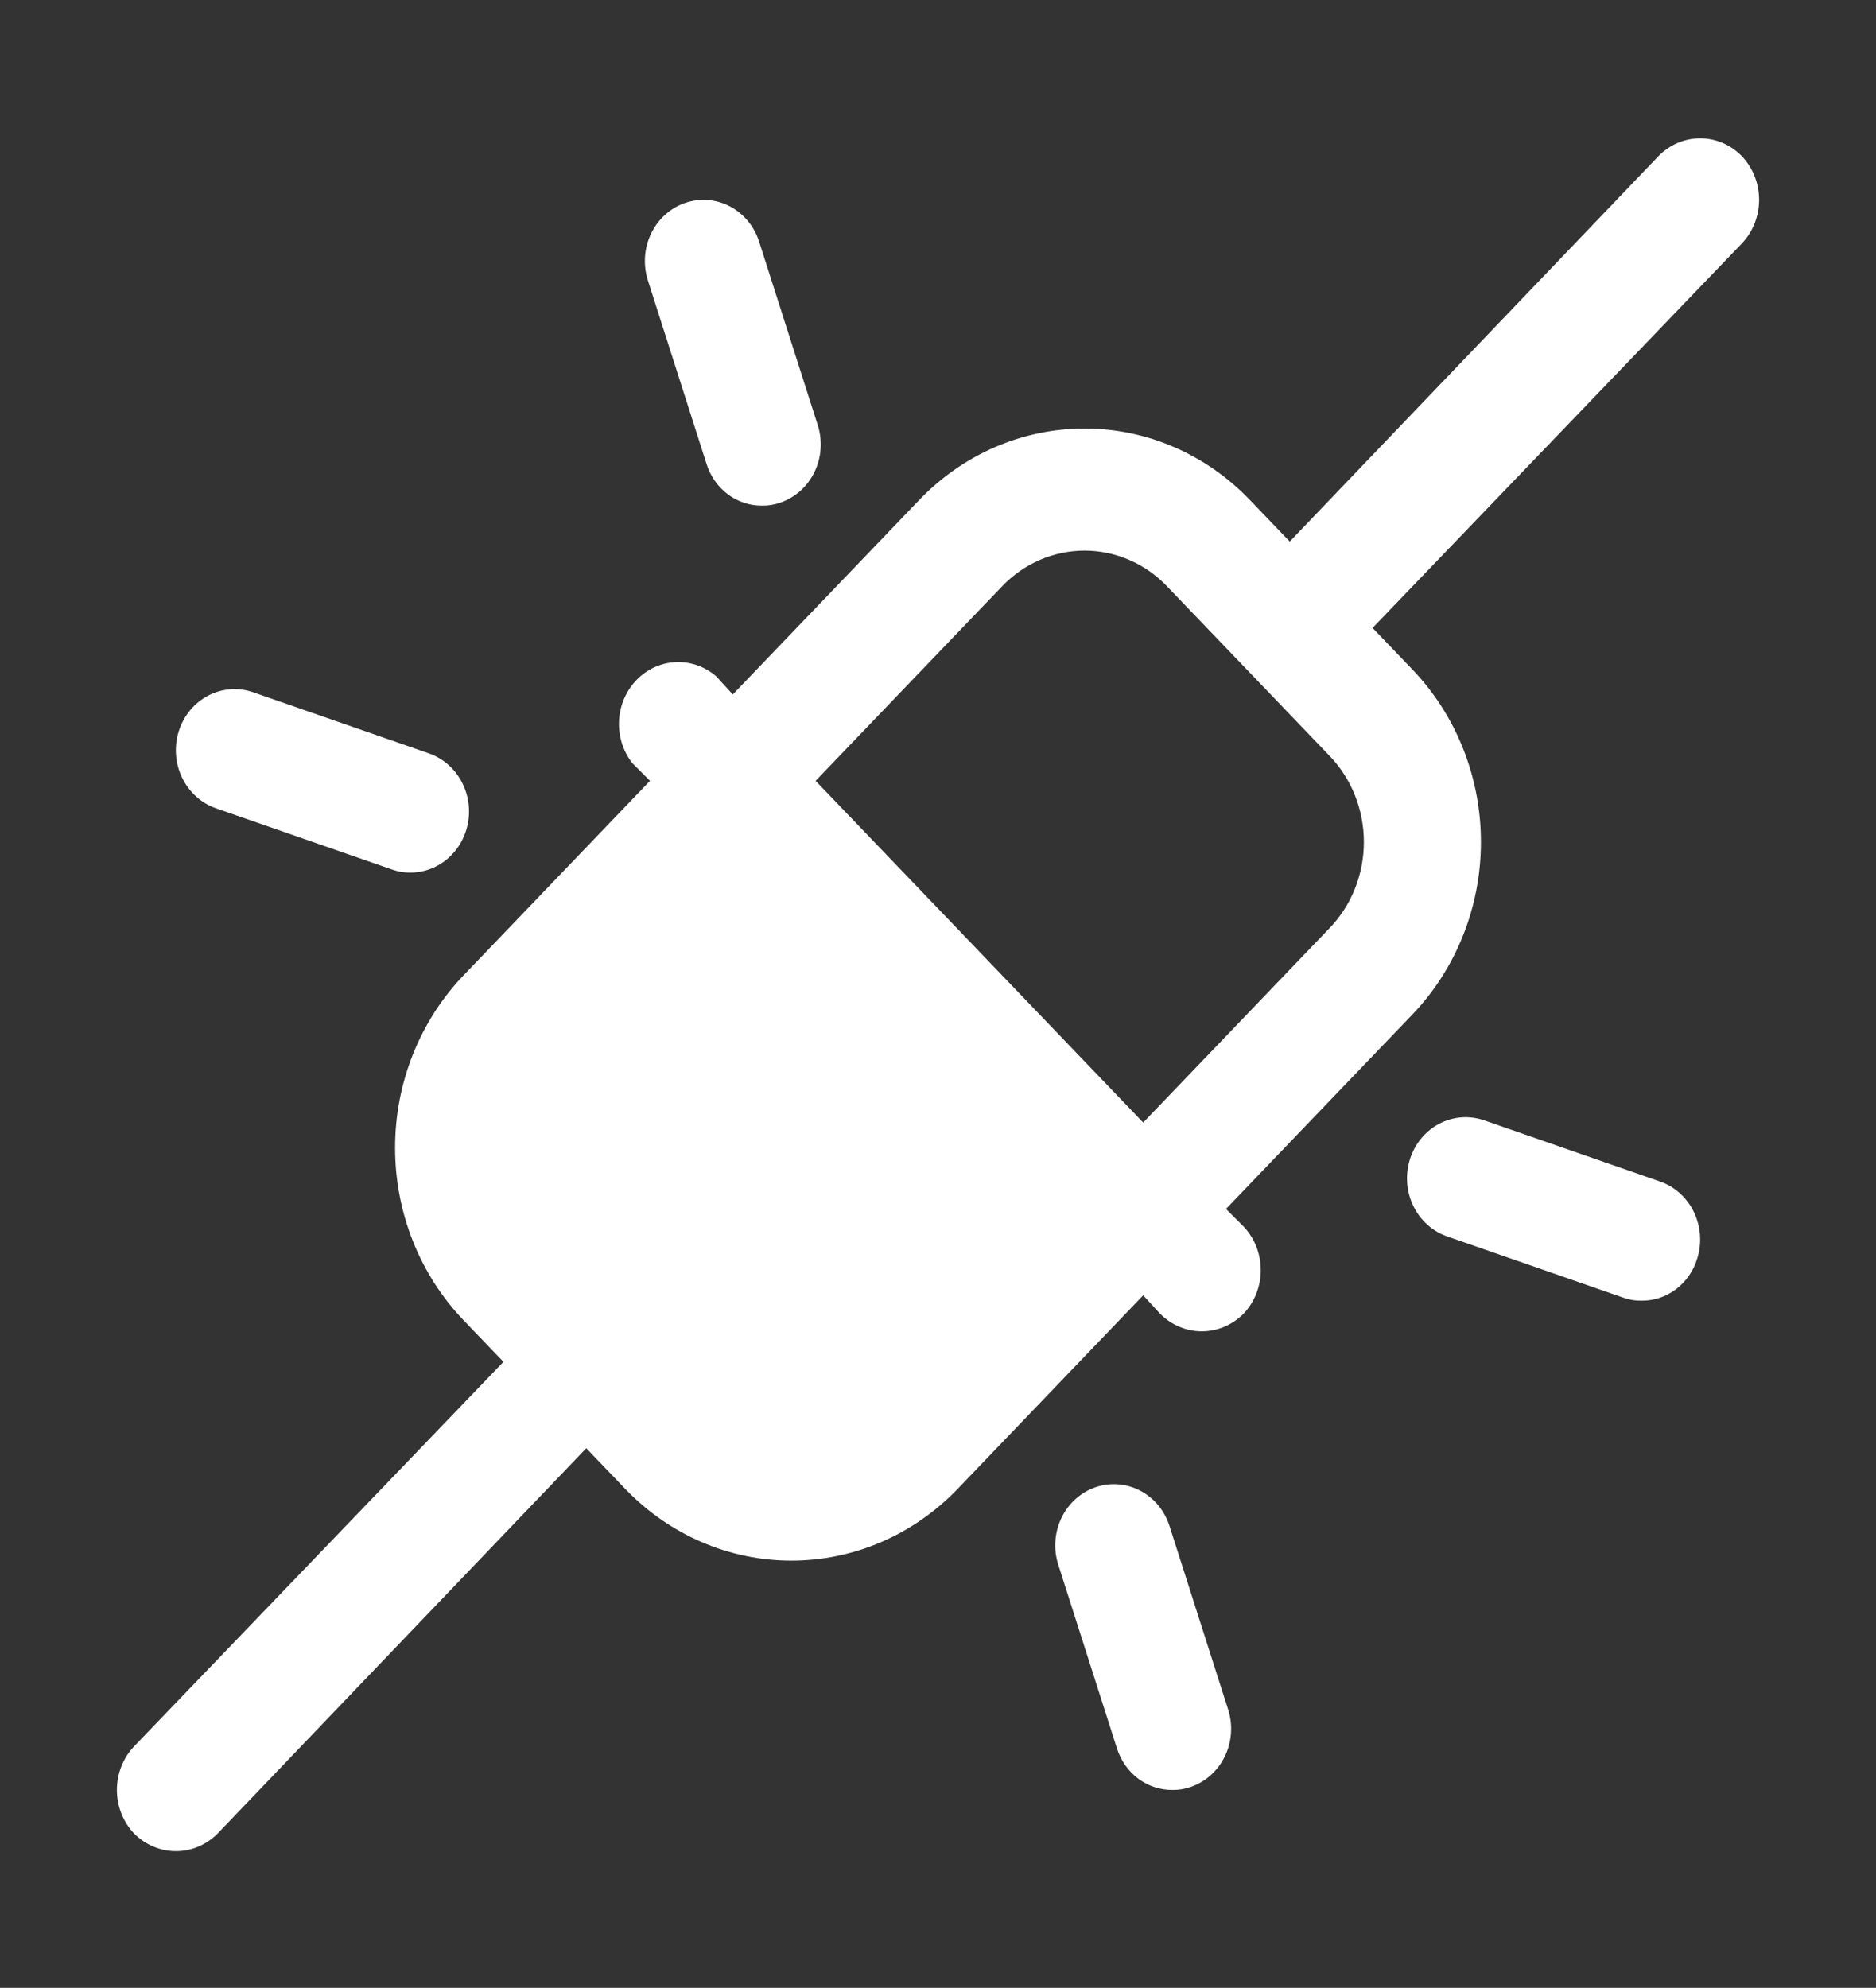 <?xml version="1.0" encoding="UTF-8"?>
<svg xmlns="http://www.w3.org/2000/svg" width="84" height="89" viewBox="0 0 84 89" fill="none">
  <rect x="0" y="0" width="84" height="89" fill="#333333" stroke="none"/>
  <path d="M77.995 6.996C77.498 6.482 76.826 6.193 76.125 6.193C75.425 6.193 74.752 6.482 74.255 6.996L57.75 24.246L55.978 22.398C55.006 21.38 53.85 20.572 52.578 20.02C51.305 19.469 49.941 19.185 48.563 19.185C47.185 19.185 45.82 19.469 44.548 20.02C43.275 20.572 42.12 21.38 41.147 22.398L32.813 31.092L32.058 30.27C31.548 29.834 30.9 29.611 30.241 29.644C29.582 29.678 28.959 29.966 28.492 30.453C28.026 30.94 27.75 31.59 27.717 32.278C27.685 32.965 27.899 33.64 28.317 34.172L29.105 34.959L20.77 43.653C19.794 44.668 19.02 45.873 18.491 47.2C17.962 48.528 17.69 49.951 17.69 51.389C17.69 52.826 17.962 54.249 18.491 55.577C19.02 56.904 19.794 58.109 20.77 59.124L22.542 60.972L6.005 78.188C5.512 78.707 5.235 79.409 5.235 80.139C5.235 80.87 5.512 81.571 6.005 82.09C6.507 82.596 7.177 82.879 7.875 82.879C8.573 82.879 9.244 82.596 9.745 82.09L26.25 64.84L28.022 66.688C29.995 68.728 32.66 69.873 35.438 69.873C38.215 69.873 40.881 68.728 42.853 66.688L51.188 57.994L51.942 58.816C52.444 59.322 53.115 59.605 53.813 59.605C54.511 59.605 55.181 59.322 55.683 58.816C56.176 58.297 56.452 57.596 56.452 56.865C56.452 56.134 56.176 55.433 55.683 54.914L54.895 54.127L63.23 45.433C64.206 44.419 64.981 43.213 65.509 41.886C66.038 40.558 66.31 39.135 66.31 37.698C66.31 36.26 66.038 34.837 65.509 33.51C64.981 32.182 64.206 30.977 63.23 29.962L61.458 28.114L77.995 10.898C78.488 10.379 78.765 9.678 78.765 8.947C78.765 8.216 78.488 7.515 77.995 6.996ZM59.522 41.565L51.188 50.259L36.52 34.959L44.855 26.266C45.34 25.755 45.917 25.349 46.554 25.072C47.19 24.795 47.873 24.652 48.563 24.652C49.252 24.652 49.935 24.795 50.571 25.072C51.208 25.349 51.785 25.755 52.27 26.266L59.522 33.83C60.012 34.336 60.401 34.938 60.667 35.602C60.932 36.266 61.069 36.978 61.069 37.698C61.069 38.417 60.932 39.129 60.667 39.793C60.401 40.457 60.012 41.059 59.522 41.565ZM75.994 56.352C75.826 56.902 75.493 57.382 75.044 57.721C74.595 58.059 74.054 58.239 73.5 58.234C73.221 58.239 72.944 58.192 72.68 58.097L64.805 55.359C64.477 55.246 64.174 55.068 63.913 54.833C63.652 54.599 63.437 54.313 63.282 53.992C63.126 53.671 63.033 53.321 63.007 52.962C62.981 52.604 63.024 52.243 63.131 51.902C63.239 51.56 63.41 51.244 63.635 50.972C63.86 50.699 64.134 50.475 64.442 50.313C64.749 50.151 65.085 50.054 65.429 50.027C65.772 50 66.118 50.044 66.445 50.156L74.32 52.895C74.648 53.007 74.951 53.185 75.212 53.42C75.474 53.654 75.688 53.94 75.844 54.261C75.999 54.583 76.092 54.932 76.118 55.291C76.144 55.65 76.102 56.01 75.994 56.352ZM8.006 32.735C8.114 32.393 8.285 32.077 8.51 31.804C8.735 31.532 9.009 31.308 9.317 31.146C9.625 30.984 9.96 30.887 10.304 30.86C10.647 30.833 10.993 30.877 11.32 30.989L19.195 33.727C19.788 33.931 20.293 34.348 20.617 34.904C20.942 35.46 21.067 36.119 20.968 36.762C20.869 37.405 20.554 37.99 20.078 38.413C19.603 38.835 18.999 39.067 18.375 39.067C18.096 39.071 17.819 39.025 17.555 38.93L9.68 36.192C9.352 36.079 9.049 35.901 8.788 35.666C8.527 35.432 8.312 35.146 8.157 34.825C8.001 34.504 7.908 34.154 7.882 33.795C7.856 33.437 7.899 33.076 8.006 32.735ZM29.006 12.541C28.899 12.199 28.857 11.839 28.882 11.48C28.908 11.122 29.001 10.772 29.157 10.451C29.312 10.13 29.527 9.844 29.788 9.609C30.049 9.375 30.352 9.196 30.68 9.084C31.341 8.857 32.062 8.913 32.683 9.241C33.305 9.568 33.776 10.139 33.994 10.829L36.619 19.044C36.727 19.386 36.769 19.746 36.743 20.105C36.717 20.463 36.624 20.813 36.469 21.134C36.313 21.455 36.099 21.741 35.837 21.975C35.576 22.21 35.273 22.389 34.945 22.501C34.682 22.596 34.404 22.642 34.125 22.638C33.571 22.643 33.03 22.463 32.581 22.125C32.133 21.786 31.8 21.306 31.631 20.755L29.006 12.541ZM54.994 76.546C55.102 76.887 55.144 77.248 55.118 77.606C55.092 77.965 54.999 78.314 54.844 78.635C54.688 78.957 54.474 79.242 54.212 79.477C53.951 79.712 53.648 79.89 53.32 80.002C53.057 80.097 52.779 80.144 52.5 80.139C51.946 80.145 51.405 79.965 50.956 79.626C50.508 79.287 50.175 78.807 50.006 78.257L47.381 70.042C47.274 69.701 47.231 69.34 47.257 68.982C47.283 68.623 47.376 68.273 47.532 67.952C47.687 67.631 47.902 67.345 48.163 67.111C48.424 66.876 48.727 66.698 49.055 66.585C49.382 66.473 49.728 66.429 50.072 66.456C50.415 66.483 50.751 66.58 51.058 66.742C51.366 66.904 51.64 67.128 51.865 67.401C52.09 67.673 52.261 67.989 52.369 68.331L54.994 76.546Z" fill="white"></path>
</svg>
